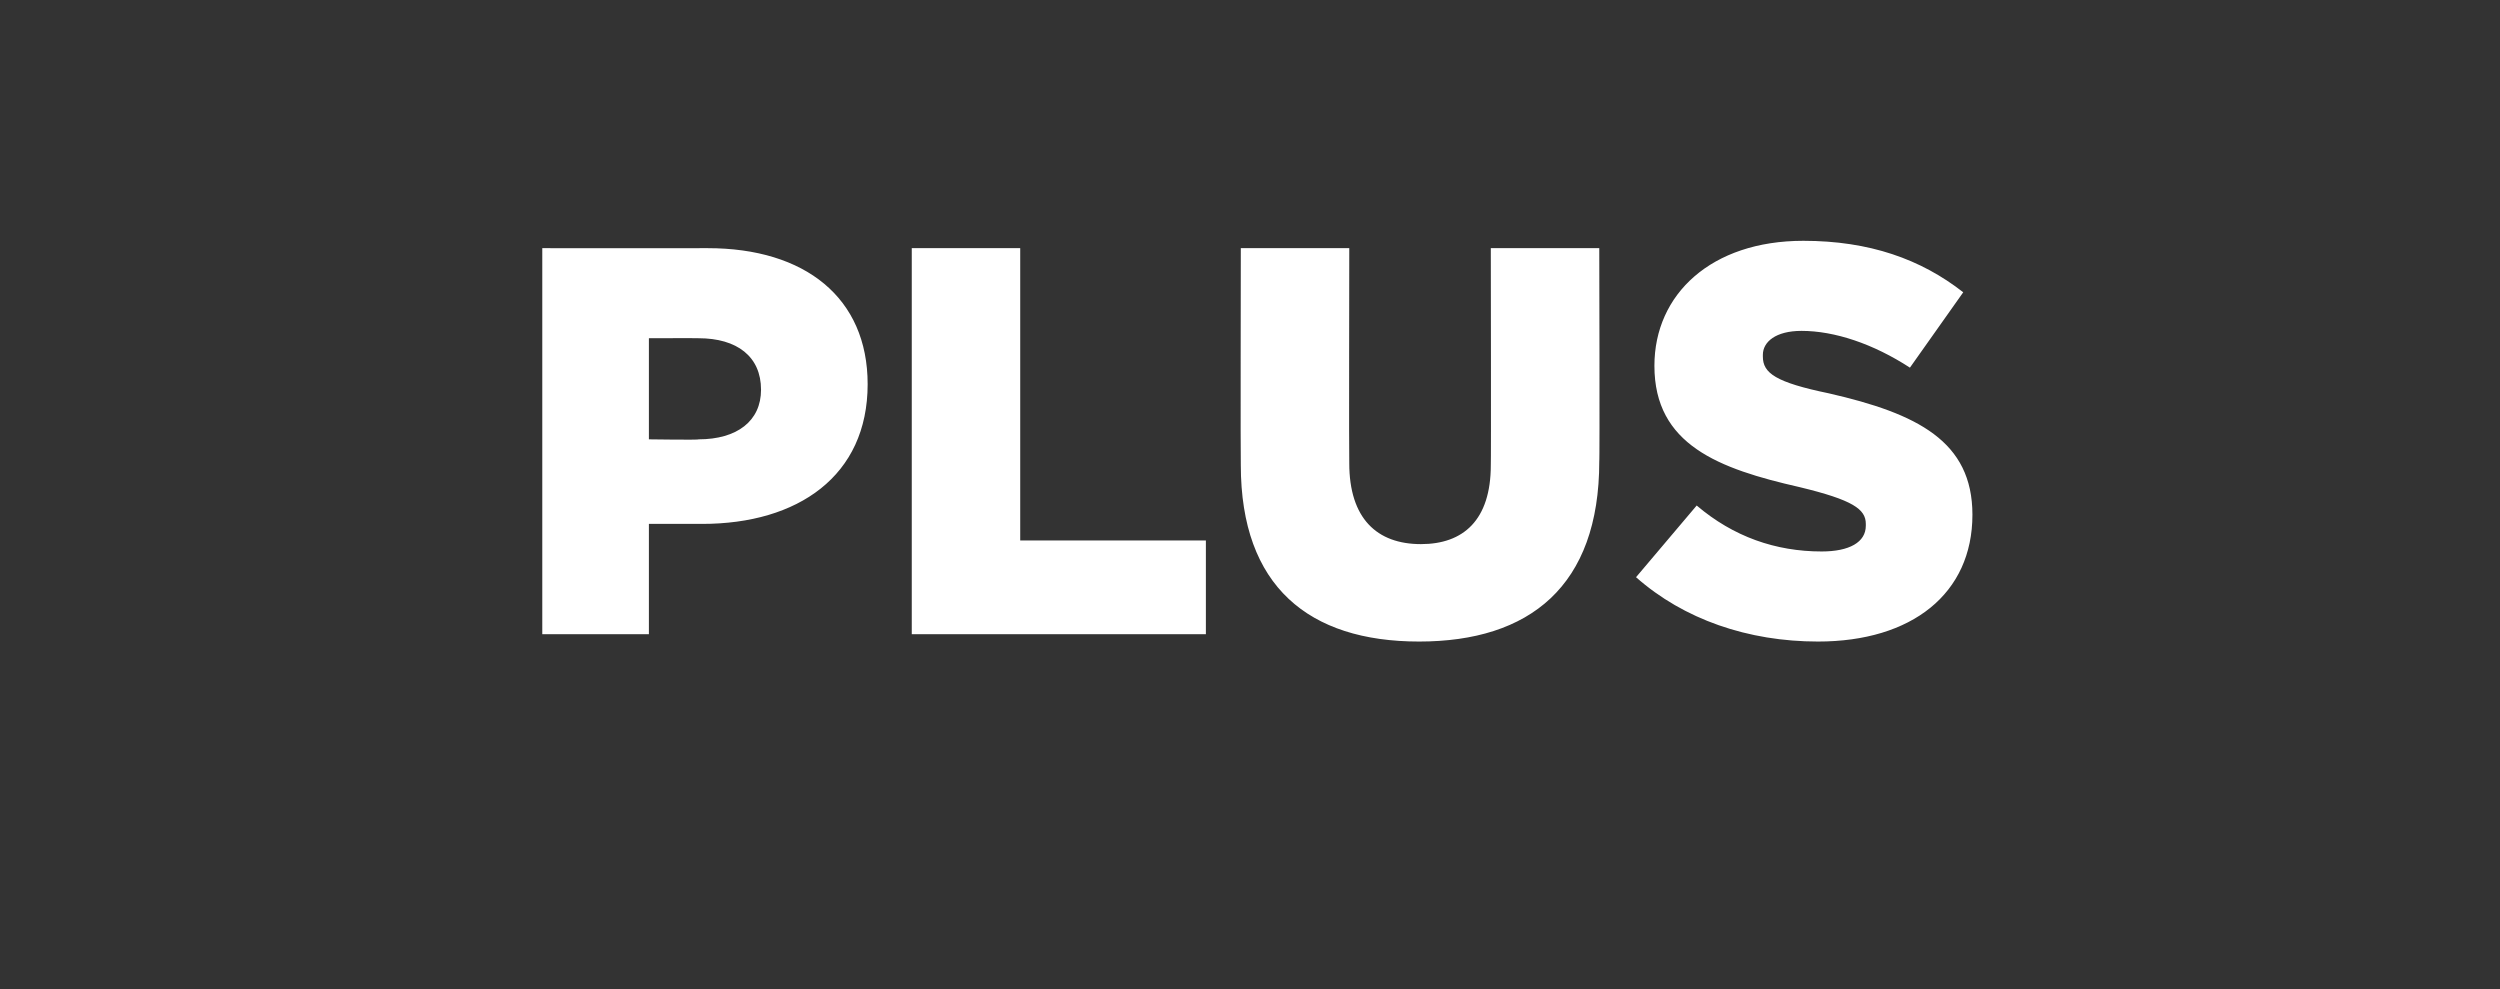 <?xml version="1.0" standalone="no"?><!DOCTYPE svg PUBLIC "-//W3C//DTD SVG 1.1//EN" "http://www.w3.org/Graphics/SVG/1.1/DTD/svg11.dtd"><svg xmlns="http://www.w3.org/2000/svg" version="1.1" width="136px" height="53.8px" viewBox="0 0 136 53.8"><rect x="0" y="0" width="136" height="53.8" fill="#333333" stroke="none"/>  <desc>PLUS</desc>  <defs/>  <g id="Polygon1990">    <path d="M 29.5 13.5 C 29.5 13.5 38.46 13.51 38.5 13.5 C 43.8 13.5 47.2 16.2 47.2 20.9 C 47.2 20.9 47.2 20.9 47.2 20.9 C 47.2 25.9 43.4 28.5 38.2 28.5 C 38.16 28.5 35.3 28.5 35.3 28.5 L 35.3 34.5 L 29.5 34.5 L 29.5 13.5 Z M 38 23.9 C 40.1 23.9 41.4 22.9 41.4 21.2 C 41.4 21.2 41.4 21.2 41.4 21.2 C 41.4 19.4 40.1 18.4 38 18.4 C 38.01 18.39 35.3 18.4 35.3 18.4 L 35.3 23.9 C 35.3 23.9 38.04 23.94 38 23.9 Z M 49.6 13.5 L 55.5 13.5 L 55.5 29.4 L 65.6 29.4 L 65.6 34.5 L 49.6 34.5 L 49.6 13.5 Z M 67.5 25.3 C 67.48 25.29 67.5 13.5 67.5 13.5 L 73.4 13.5 C 73.4 13.5 73.38 25.17 73.4 25.2 C 73.4 28.2 74.9 29.6 77.3 29.6 C 79.6 29.6 81.1 28.3 81.1 25.3 C 81.12 25.32 81.1 13.5 81.1 13.5 L 87 13.5 C 87 13.5 87.03 25.14 87 25.1 C 87 31.9 83.2 34.9 77.2 34.9 C 71.2 34.9 67.5 31.9 67.5 25.3 Z M 89 31.4 C 89 31.4 92.3 27.5 92.3 27.5 C 94.3 29.2 96.6 30 99.1 30 C 100.6 30 101.5 29.5 101.5 28.6 C 101.5 28.6 101.5 28.5 101.5 28.5 C 101.5 27.7 100.8 27.2 97.9 26.5 C 93.5 25.5 90 24.2 90 19.9 C 90 19.9 90 19.9 90 19.9 C 90 16 93.1 13.1 98.1 13.1 C 101.7 13.1 104.5 14.1 106.8 15.9 C 106.8 15.9 103.9 20 103.9 20 C 101.9 18.7 99.8 18 98 18 C 96.6 18 95.9 18.6 95.9 19.3 C 95.9 19.3 95.9 19.4 95.9 19.4 C 95.9 20.3 96.6 20.8 99.5 21.4 C 104.3 22.5 107.3 24 107.3 28 C 107.3 28 107.3 28 107.3 28 C 107.3 32.3 104 34.9 98.9 34.9 C 95.1 34.9 91.6 33.7 89 31.4 Z " stroke="none" fill="#fff"/>  </g></svg>